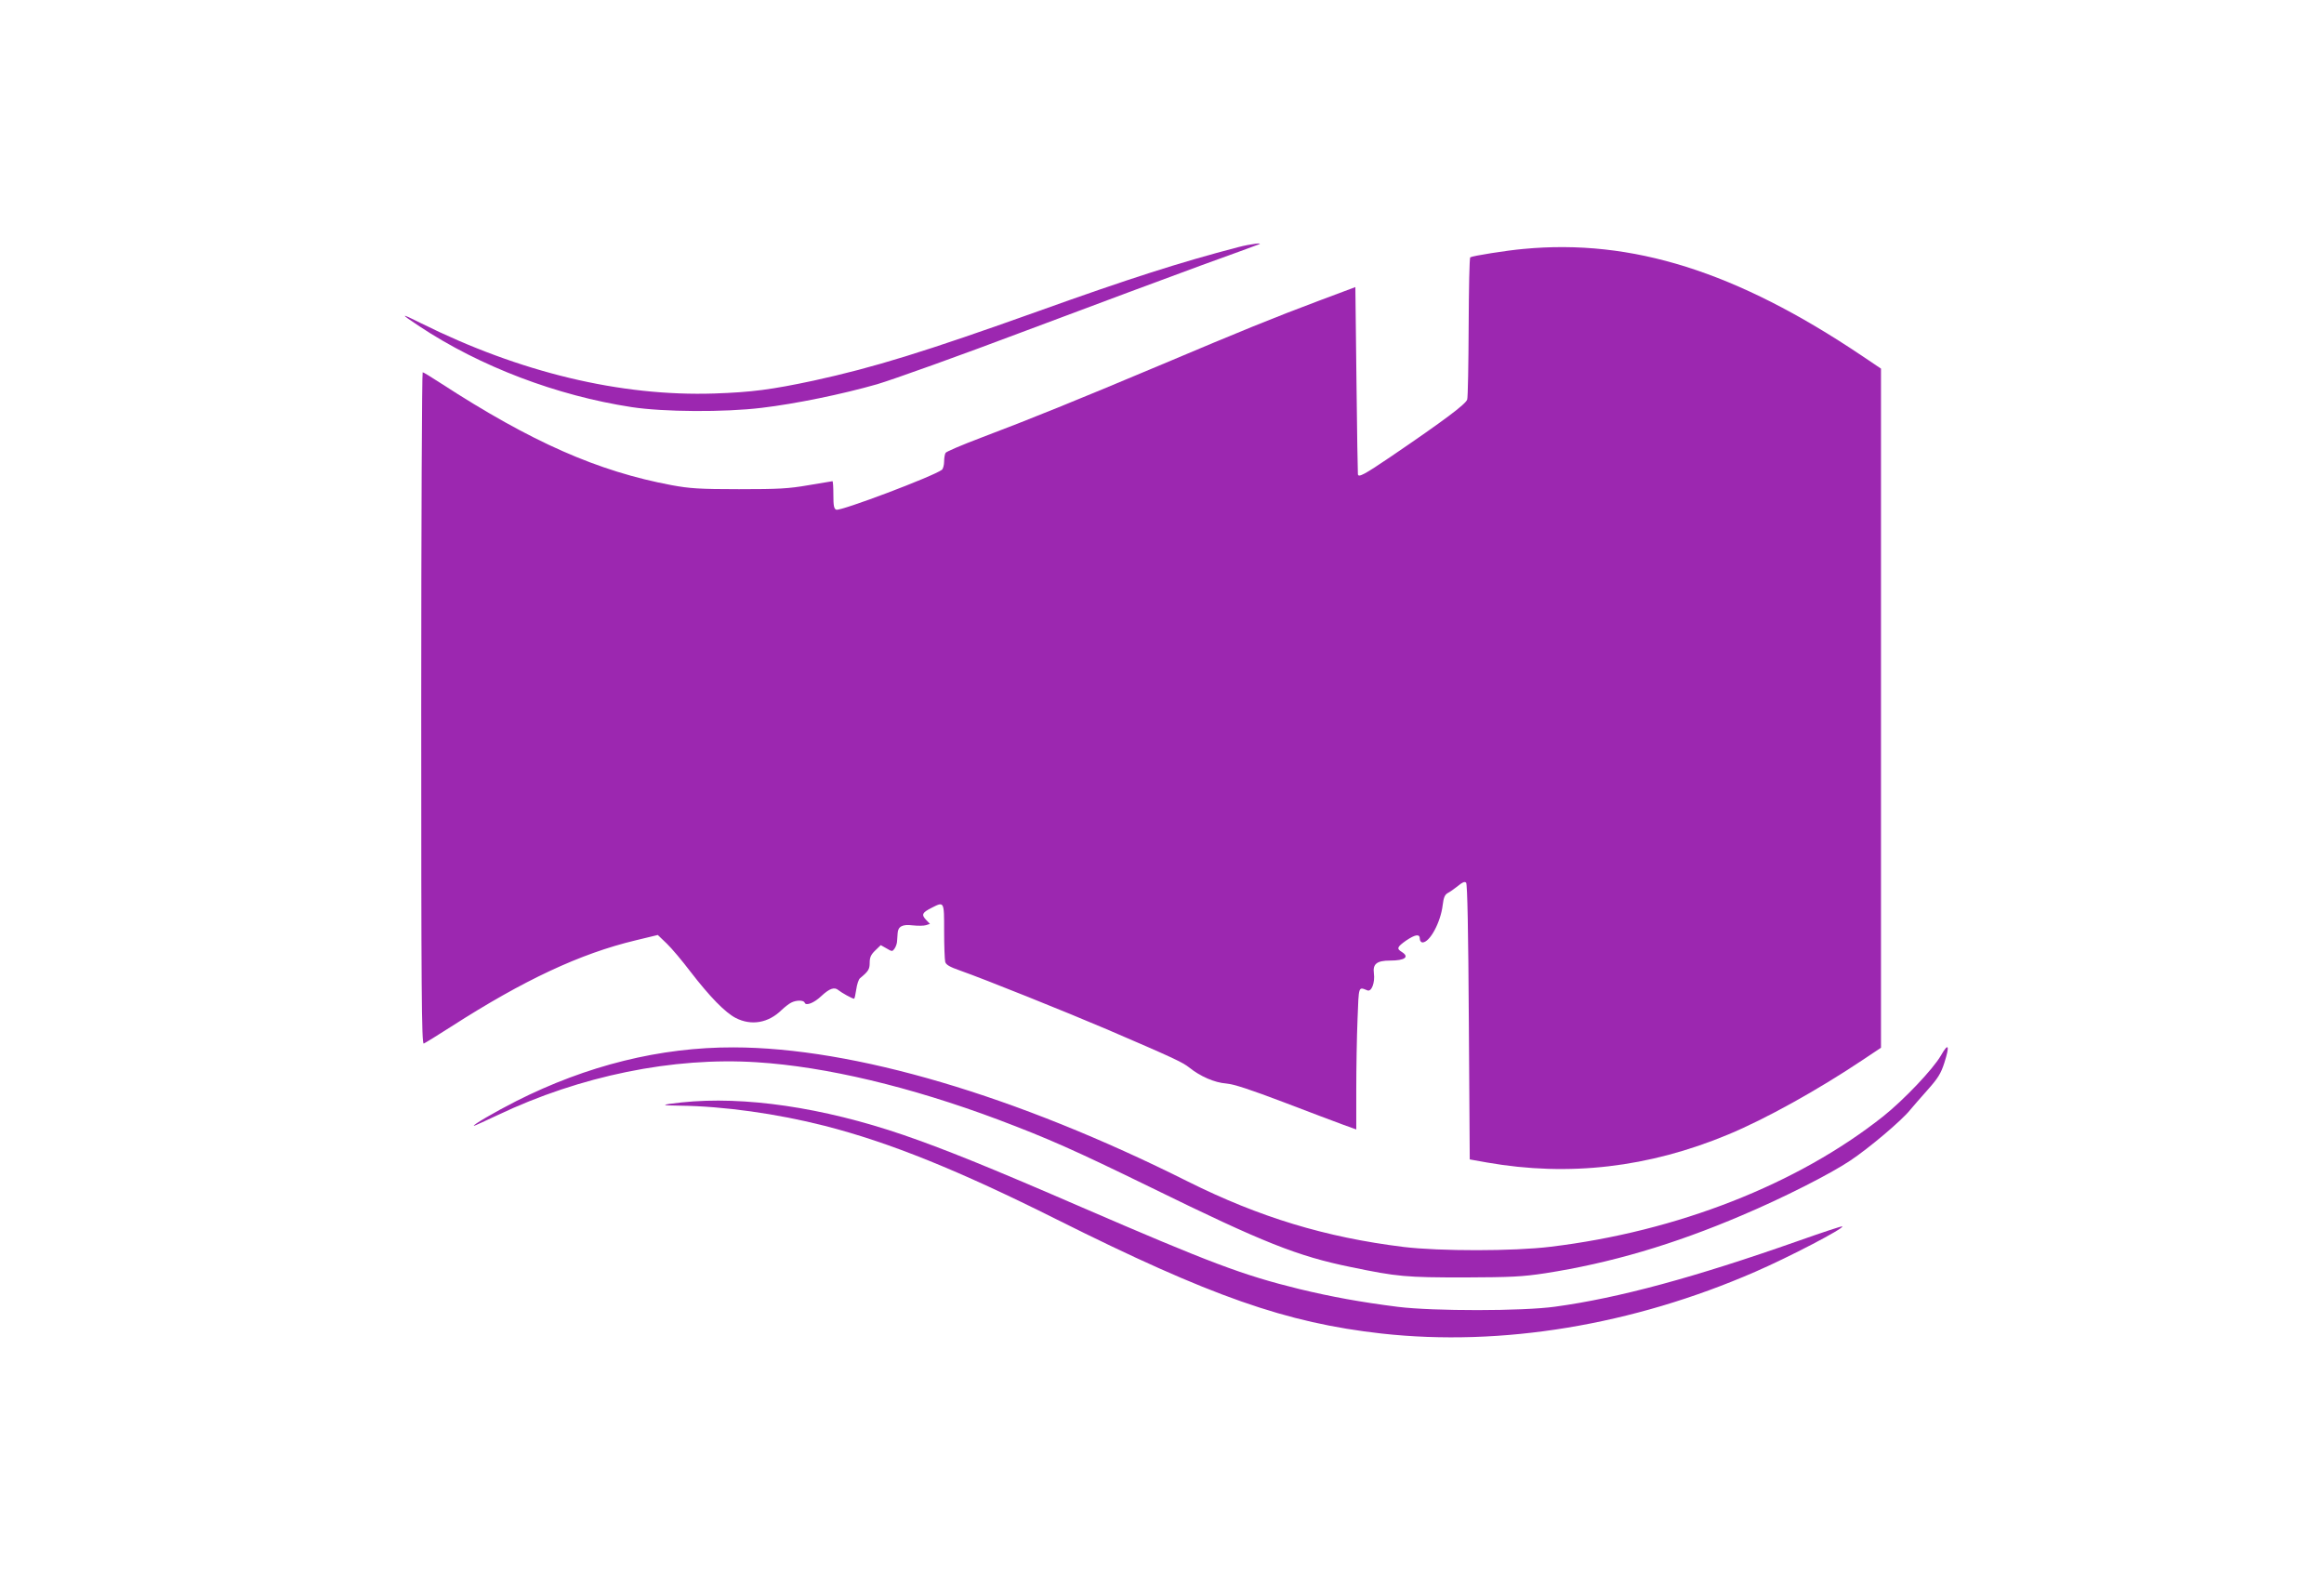 <?xml version="1.0" standalone="no"?>
<!DOCTYPE svg PUBLIC "-//W3C//DTD SVG 20010904//EN"
 "http://www.w3.org/TR/2001/REC-SVG-20010904/DTD/svg10.dtd">
<svg version="1.0" xmlns="http://www.w3.org/2000/svg"
 width="1280pt" height="867pt" viewBox="0 0 1280 867"
 preserveAspectRatio="xMidYMid meet">
<g transform="translate(0,867) scale(0.1,-0.1)"
fill="#9c27b0" stroke="none">
<path d="M6820 7309 c-322 -84 -600 -173 -1105 -354 -621 -222 -903 -309
-1233 -381 -234 -50 -343 -64 -547 -71 -518 -17 -1072 116 -1618 388 -114 57
-116 54 -7 -18 335 -222 757 -382 1169 -445 177 -27 510 -29 716 -4 186 22
444 75 636 130 85 25 457 158 825 297 368 138 802 300 964 359 162 59 302 109
310 113 36 13 -41 4 -110 -14z"/>
<path d="M8390 7299 c-91 -8 -280 -38 -292 -46 -5 -2 -8 -174 -9 -381 -1 -207
-4 -388 -8 -402 -7 -25 -127 -115 -421 -315 -146 -99 -178 -116 -181 -97 -1 4
-5 237 -8 519 l-6 512 -195 -73 c-261 -98 -423 -164 -885 -359 -449 -189 -718
-298 -983 -398 -103 -39 -190 -76 -194 -83 -4 -6 -8 -27 -8 -47 0 -20 -6 -41
-12 -46 -47 -36 -558 -229 -582 -220 -13 5 -16 22 -16 82 0 41 -2 75 -5 75 -2
0 -62 -10 -132 -22 -110 -19 -163 -22 -383 -22 -217 0 -272 4 -370 22 -407 76
-772 237 -1270 560 -52 34 -98 62 -102 62 -4 0 -8 -833 -8 -1851 0 -1560 2
-1850 14 -1846 7 3 76 45 152 94 399 256 709 401 1013 474 l124 30 50 -48 c27
-26 85 -95 129 -153 107 -139 192 -226 250 -256 86 -44 180 -28 253 44 17 16
40 34 52 40 28 15 70 15 75 0 7 -19 52 -1 91 36 46 43 73 52 95 33 17 -14 76
-47 86 -47 3 0 8 23 12 51 4 28 13 56 21 62 46 38 53 49 53 85 0 30 7 45 31
68 l30 29 32 -18 c30 -18 32 -18 44 -1 7 10 14 29 14 43 1 14 2 33 3 42 2 37
27 50 82 43 28 -3 62 -3 74 1 l22 7 -22 23 c-26 28 -21 39 30 65 71 36 70 38
70 -127 0 -82 3 -158 6 -170 4 -16 25 -28 82 -48 134 -47 589 -230 807 -323
361 -155 419 -182 455 -211 61 -49 139 -83 204 -88 44 -4 131 -33 316 -103
140 -54 288 -109 328 -124 l72 -26 0 218 c0 119 3 295 7 390 7 185 4 178 54
158 23 -10 43 43 36 94 -7 52 17 70 89 70 82 0 109 20 64 48 -29 18 -25 27 24
62 52 35 76 38 76 10 0 -11 7 -20 15 -20 40 0 100 111 111 206 5 42 12 57 28
66 12 6 37 24 56 39 24 20 37 26 45 18 7 -7 12 -264 15 -767 l5 -757 95 -17
c451 -79 891 -28 1328 154 205 85 495 246 740 410 l102 68 0 1870 0 1870 -107
72 c-690 463 -1264 644 -1863 587z"/>
<path d="M10690 2857 c-44 -76 -205 -245 -318 -335 -472 -374 -1134 -634
-1832 -718 -202 -25 -611 -25 -810 -1 -430 53 -794 164 -1187 360 -946 474
-1841 738 -2503 739 -403 1 -807 -99 -1197 -296 -116 -59 -247 -135 -232 -136
3 0 62 27 130 59 454 216 966 321 1428 291 380 -24 846 -135 1329 -316 278
-105 418 -167 842 -374 620 -304 807 -378 1101 -438 255 -53 303 -57 624 -57
260 1 319 4 445 23 360 56 707 158 1084 319 227 96 487 228 596 301 104 69
285 222 331 280 13 16 56 65 95 109 58 65 74 91 93 150 31 97 23 114 -19 40z"/>
<path d="M3755 2599 c-119 -13 -121 -17 -10 -18 241 -3 534 -44 797 -111 356
-91 736 -244 1279 -516 848 -424 1262 -569 1789 -628 660 -73 1382 46 2057
340 189 82 491 240 480 250 -2 3 -113 -34 -246 -81 -569 -200 -984 -313 -1336
-361 -180 -25 -670 -25 -865 -1 -206 26 -369 56 -543 98 -314 77 -490 144
-1205 453 -507 220 -756 320 -977 396 -445 152 -876 215 -1220 179z"/>
</g>
</svg>
